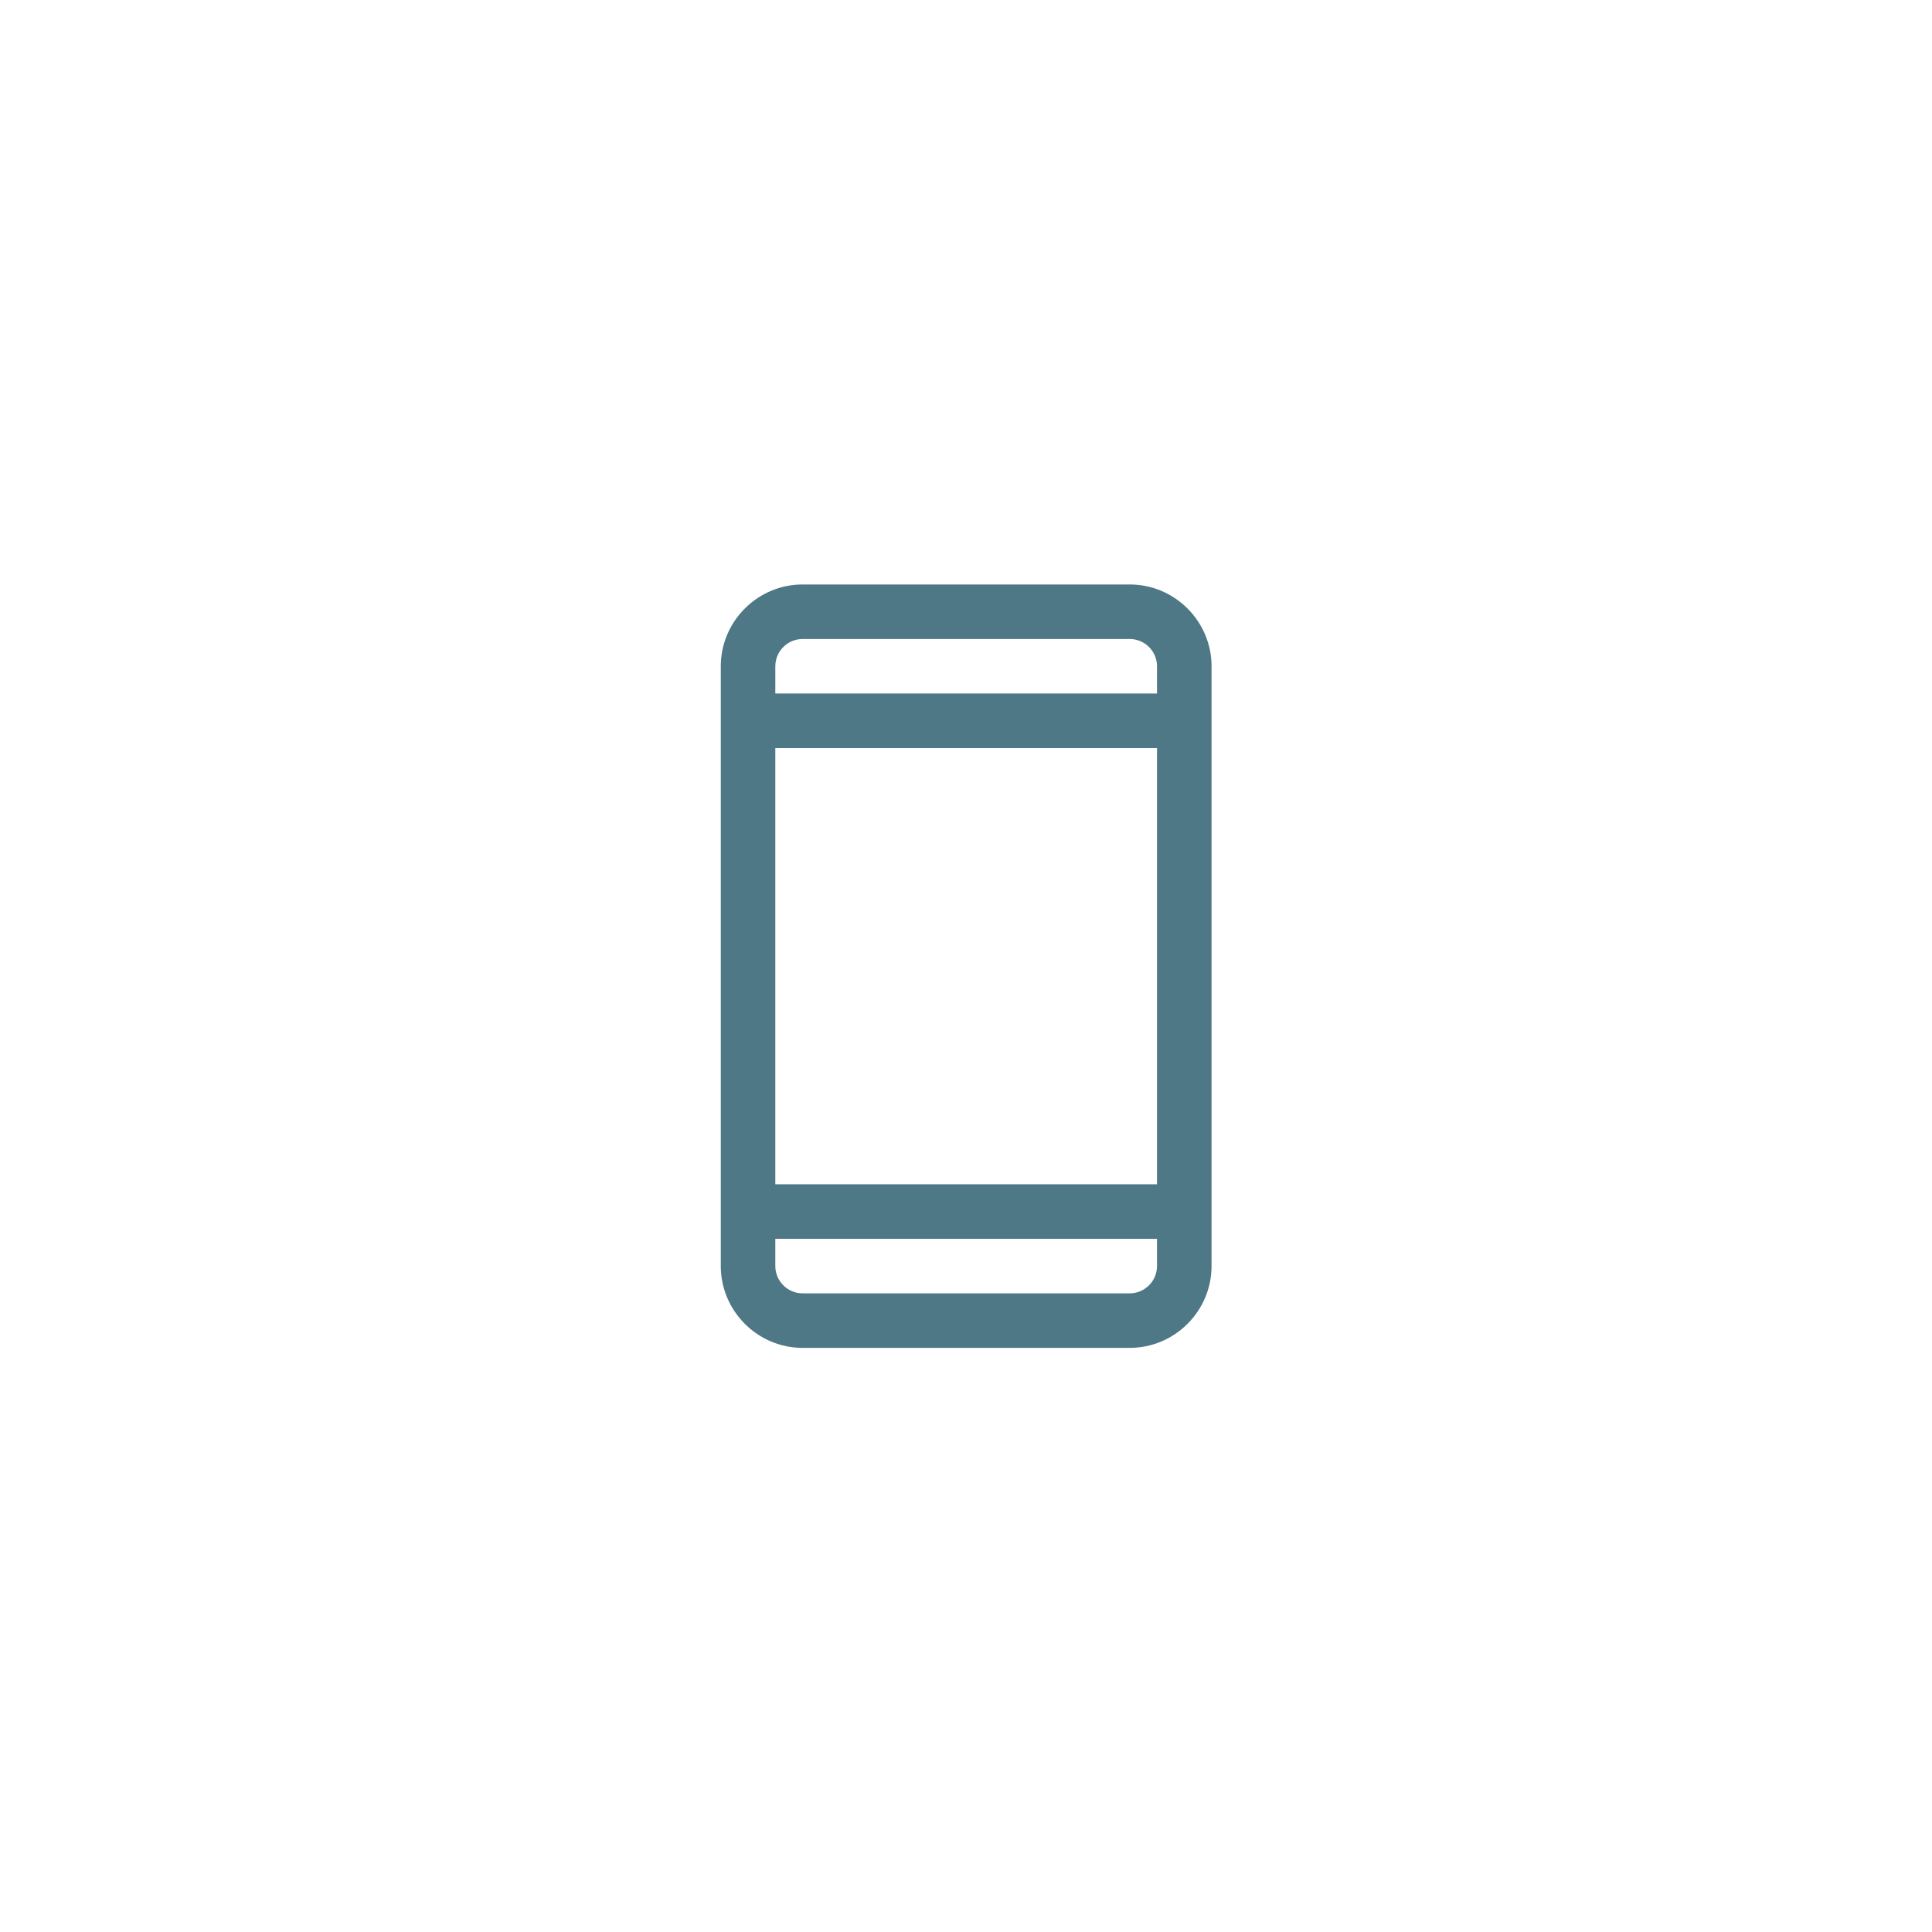 <?xml version="1.0" encoding="UTF-8"?>
<svg id="Layer_1" xmlns="http://www.w3.org/2000/svg" version="1.1" viewBox="0 0 566.9 566.9">
  <!-- Generator: Adobe Illustrator 29.8.1, SVG Export Plug-In . SVG Version: 2.1.1 Build 2)  -->
  <defs>
    <style>
      .st0 {
        fill: #4e7886;
      }
    </style>
  </defs>
  <path class="st0" d="M331.5,171.5h-96c-13.2,0-24,10.8-24,24v176c0,13.2,10.8,24,24,24h96c13.2,0,24-10.8,24-24v-176c0-13.2-10.8-24-24-24ZM227.5,219.5h112v128h-112v-128ZM235.5,187.5h96c4.4,0,8,3.6,8,8v8h-112v-8c0-4.4,3.6-8,8-8ZM331.5,379.5h-96c-4.4,0-8-3.6-8-8v-8h112v8c0,4.4-3.6,8-8,8Z"/>
</svg>